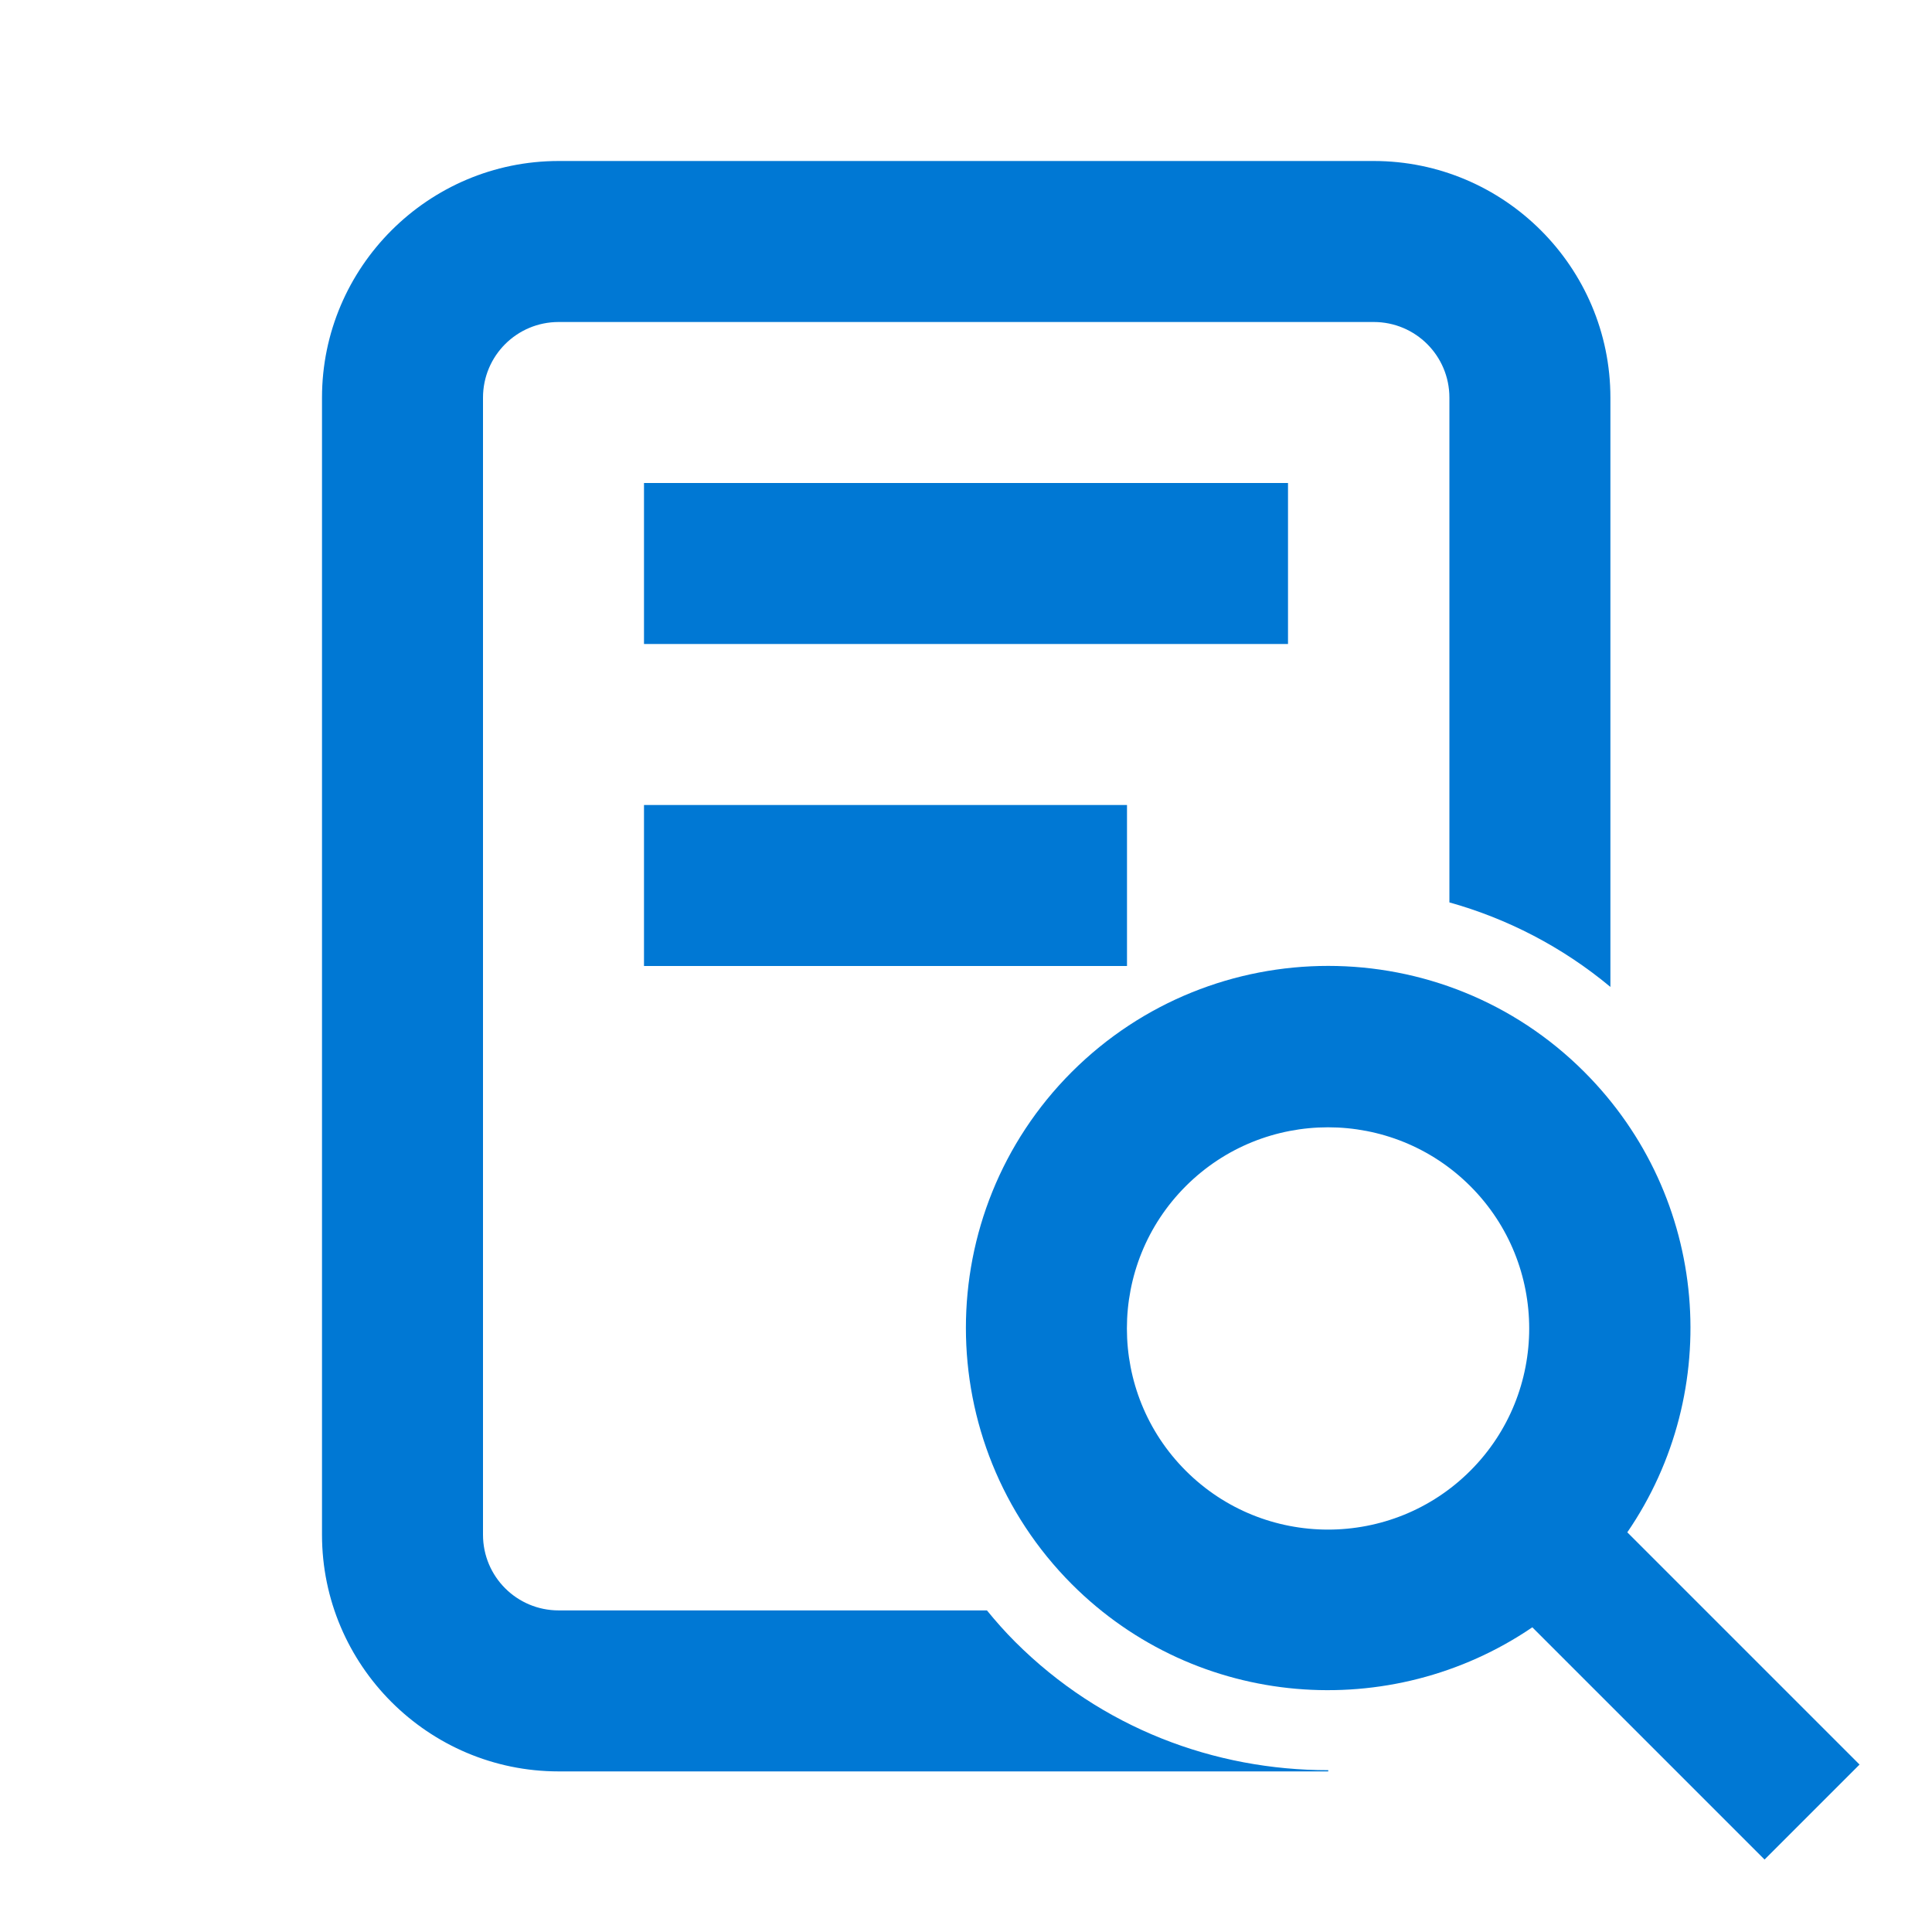 <svg width="24" height="24" viewBox="0 0 24 24" fill="none" xmlns="http://www.w3.org/2000/svg">
<g clip-path="url(#clip0_3_1518)">
<g clip-path="url(#clip1_3_1518)">
<path d="M16 6H8V8H16V6Z" fill="#0078D4"/>
<path d="M14 10H8V12H14V10Z" fill="#0078D4"/>
<path d="M23.1 21.92L20.215 19.035C21.415 17.285 21.24 14.875 19.68 13.315C17.925 11.56 15.075 11.56 13.315 13.315C11.56 15.07 11.56 17.92 13.315 19.68C14.87 21.235 17.28 21.41 19.035 20.215L21.92 23.1L23.1 21.92ZM14.73 18.27C13.755 17.295 13.755 15.71 14.73 14.735C15.705 13.76 17.29 13.76 18.265 14.735C19.24 15.71 19.24 17.295 18.265 18.27C17.29 19.245 15.705 19.245 14.73 18.27Z" fill="#0078D4"/>
<path d="M17.06 2H6.94C5.32 2 4 3.32 4 4.94V19.065C4 20.685 5.32 22.005 6.94 22.005H16.5V21.99C15.09 21.99 13.685 21.47 12.61 20.395C12.485 20.27 12.37 20.14 12.26 20.005H6.94C6.42 20.005 6 19.585 6 19.065V4.94C6 4.42 6.42 4 6.94 4H17.065C17.585 4 18.005 4.42 18.005 4.94V11.21C18.72 11.41 19.405 11.76 20.005 12.26V4.94C20.005 3.32 18.685 2 17.065 2H17.06Z" fill="#0078D4"/>
</g>
</g>
<defs>
<clipPath id="clip0_3_1518">
<rect width="24" height="24" fill="white"/>
</clipPath>
<clipPath id="clip1_3_1518">
<rect width="24" height="24" fill="white"/>
</clipPath>
</defs>
</svg>
